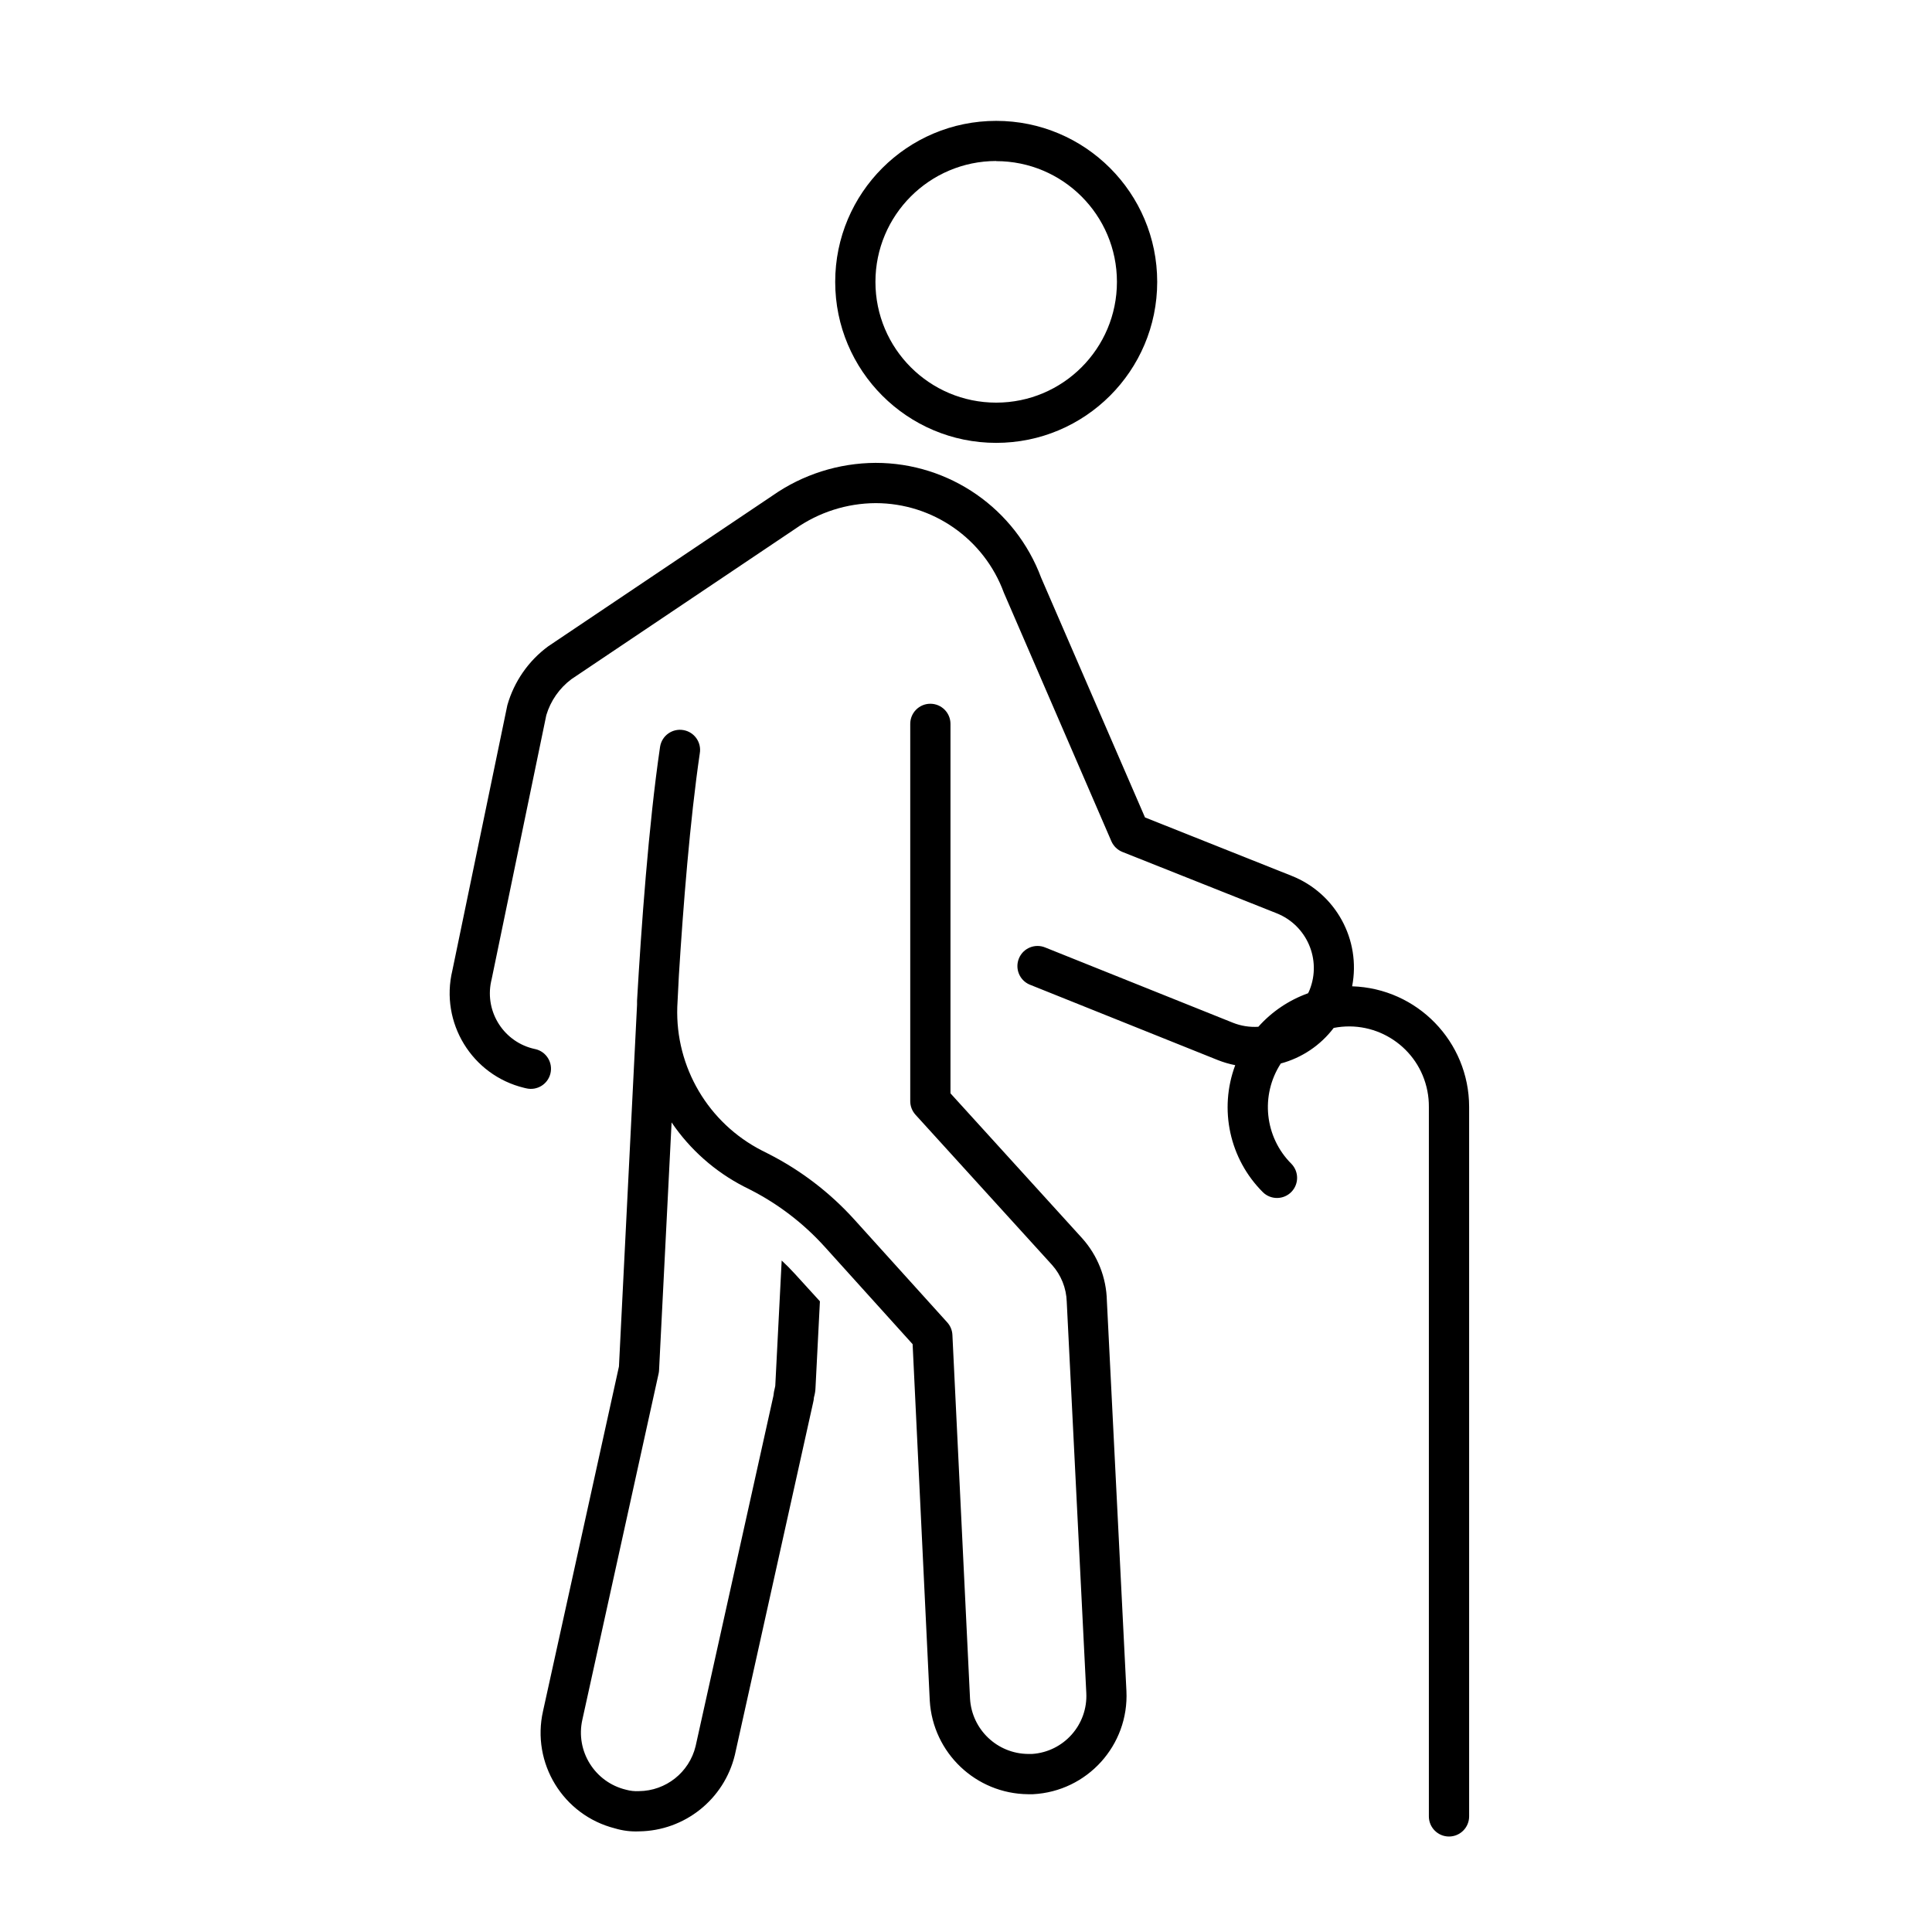 <svg width="57" height="57" xmlns="http://www.w3.org/2000/svg" xmlns:xlink="http://www.w3.org/1999/xlink" xml:space="preserve" overflow="hidden"><g><path d="M39.892 29.099C40.159 27.724 39.407 26.354 38.105 25.839L33.781 24.117 30.718 17.047C29.958 15.007 28.01 13.655 25.833 13.656 24.744 13.661 23.682 13.998 22.79 14.623L16.174 19.068C15.59 19.498 15.166 20.11 14.968 20.807L13.347 28.628C12.974 30.17 13.923 31.723 15.465 32.095 15.485 32.1 15.505 32.104 15.525 32.109 15.844 32.185 16.164 31.988 16.24 31.669 16.316 31.349 16.119 31.029 15.799 30.953 15.796 30.953 15.792 30.952 15.788 30.951 14.879 30.76 14.297 29.868 14.489 28.959 14.494 28.932 14.5 28.906 14.507 28.88L16.118 21.099C16.245 20.674 16.506 20.301 16.861 20.036L23.459 15.604C24.154 15.114 24.983 14.848 25.834 14.844 27.524 14.845 29.035 15.9 29.617 17.487L32.789 24.819C32.852 24.963 32.969 25.077 33.115 25.135L37.666 26.945C38.558 27.3 38.993 28.311 38.639 29.203 38.63 29.225 38.62 29.247 38.61 29.27 38.605 29.283 38.596 29.293 38.59 29.305 38.027 29.507 37.523 29.846 37.125 30.293 36.869 30.309 36.613 30.269 36.375 30.174L30.843 27.956C30.541 27.828 30.192 27.968 30.064 28.27 29.936 28.572 30.076 28.921 30.378 29.049 30.386 29.052 30.393 29.055 30.401 29.058L35.933 31.277C36.098 31.342 36.269 31.392 36.443 31.426 35.956 32.729 36.276 34.196 37.262 35.177 37.498 35.405 37.874 35.399 38.102 35.163 38.324 34.933 38.324 34.568 38.102 34.338 37.31 33.549 37.179 32.313 37.788 31.376 38.41 31.209 38.959 30.84 39.348 30.327 40.625 30.077 41.862 30.908 42.112 32.185 42.143 32.34 42.157 32.498 42.156 32.656L42.156 53.589C42.156 53.917 42.422 54.183 42.75 54.183 43.078 54.183 43.344 53.917 43.344 53.589L43.344 32.656C43.342 30.733 41.814 29.159 39.892 29.099Z"/><path d="M31.927 36.532 28.042 32.257 28.042 21.357C28.042 21.029 27.776 20.763 27.448 20.763 27.12 20.763 26.855 21.029 26.855 21.357L26.855 32.488C26.855 32.635 26.91 32.777 27.009 32.887L31.037 37.318C31.305 37.617 31.46 38.002 31.472 38.404L32.049 49.944C32.099 50.881 31.386 51.685 30.449 51.747L30.331 51.747C29.421 51.738 28.674 51.027 28.619 50.119L28.099 39.385C28.093 39.248 28.039 39.117 27.947 39.015L25.215 35.991C24.492 35.189 23.626 34.526 22.662 34.037L22.484 33.947C20.898 33.138 19.923 31.485 19.982 29.706L20.029 28.781C20.155 26.753 20.356 24.2 20.646 22.226 20.702 21.903 20.486 21.596 20.163 21.54 19.84 21.483 19.532 21.699 19.476 22.022 19.474 22.033 19.473 22.043 19.471 22.054 19.135 24.344 18.918 27.38 18.795 29.524 18.795 29.564 18.795 29.604 18.795 29.642L18.261 40.316 16.022 50.478C15.672 52.018 16.614 53.556 18.144 53.943 18.374 54.012 18.613 54.042 18.852 54.031 20.2 54.015 21.365 53.086 21.681 51.775L23.989 41.384C24.002 41.333 24.011 41.28 24.014 41.226 24.041 41.133 24.057 41.037 24.06 40.94L24.19 38.393 23.453 37.584C23.328 37.446 23.197 37.315 23.062 37.189L22.873 40.886C22.873 40.896 22.861 40.935 22.861 40.945 22.84 41.023 22.826 41.102 22.818 41.182L20.522 51.52C20.334 52.291 19.646 52.837 18.852 52.844 18.723 52.851 18.594 52.837 18.469 52.802 17.548 52.581 16.974 51.662 17.181 50.738L19.431 40.525C19.438 40.493 19.443 40.46 19.444 40.427L19.814 33.115C20.357 33.915 21.092 34.566 21.951 35.008L22.13 35.098C22.963 35.522 23.711 36.096 24.337 36.79L26.925 39.657 27.431 50.176C27.523 51.715 28.791 52.921 30.332 52.935L30.475 52.935C32.077 52.853 33.311 51.49 33.233 49.888L32.656 38.374C32.641 37.693 32.382 37.039 31.927 36.532Z"/><path d="M29.391 13.066C32.014 13.066 34.141 10.939 34.141 8.316 34.141 5.693 32.014 3.566 29.391 3.566 26.767 3.566 24.641 5.693 24.641 8.316 24.641 10.939 26.767 13.066 29.391 13.066ZM29.391 4.754C31.358 4.754 32.953 6.349 32.953 8.316 32.953 10.284 31.358 11.879 29.391 11.879 27.423 11.879 25.828 10.284 25.828 8.316 25.829 6.348 27.423 4.753 29.391 4.75Z"/></g></svg>